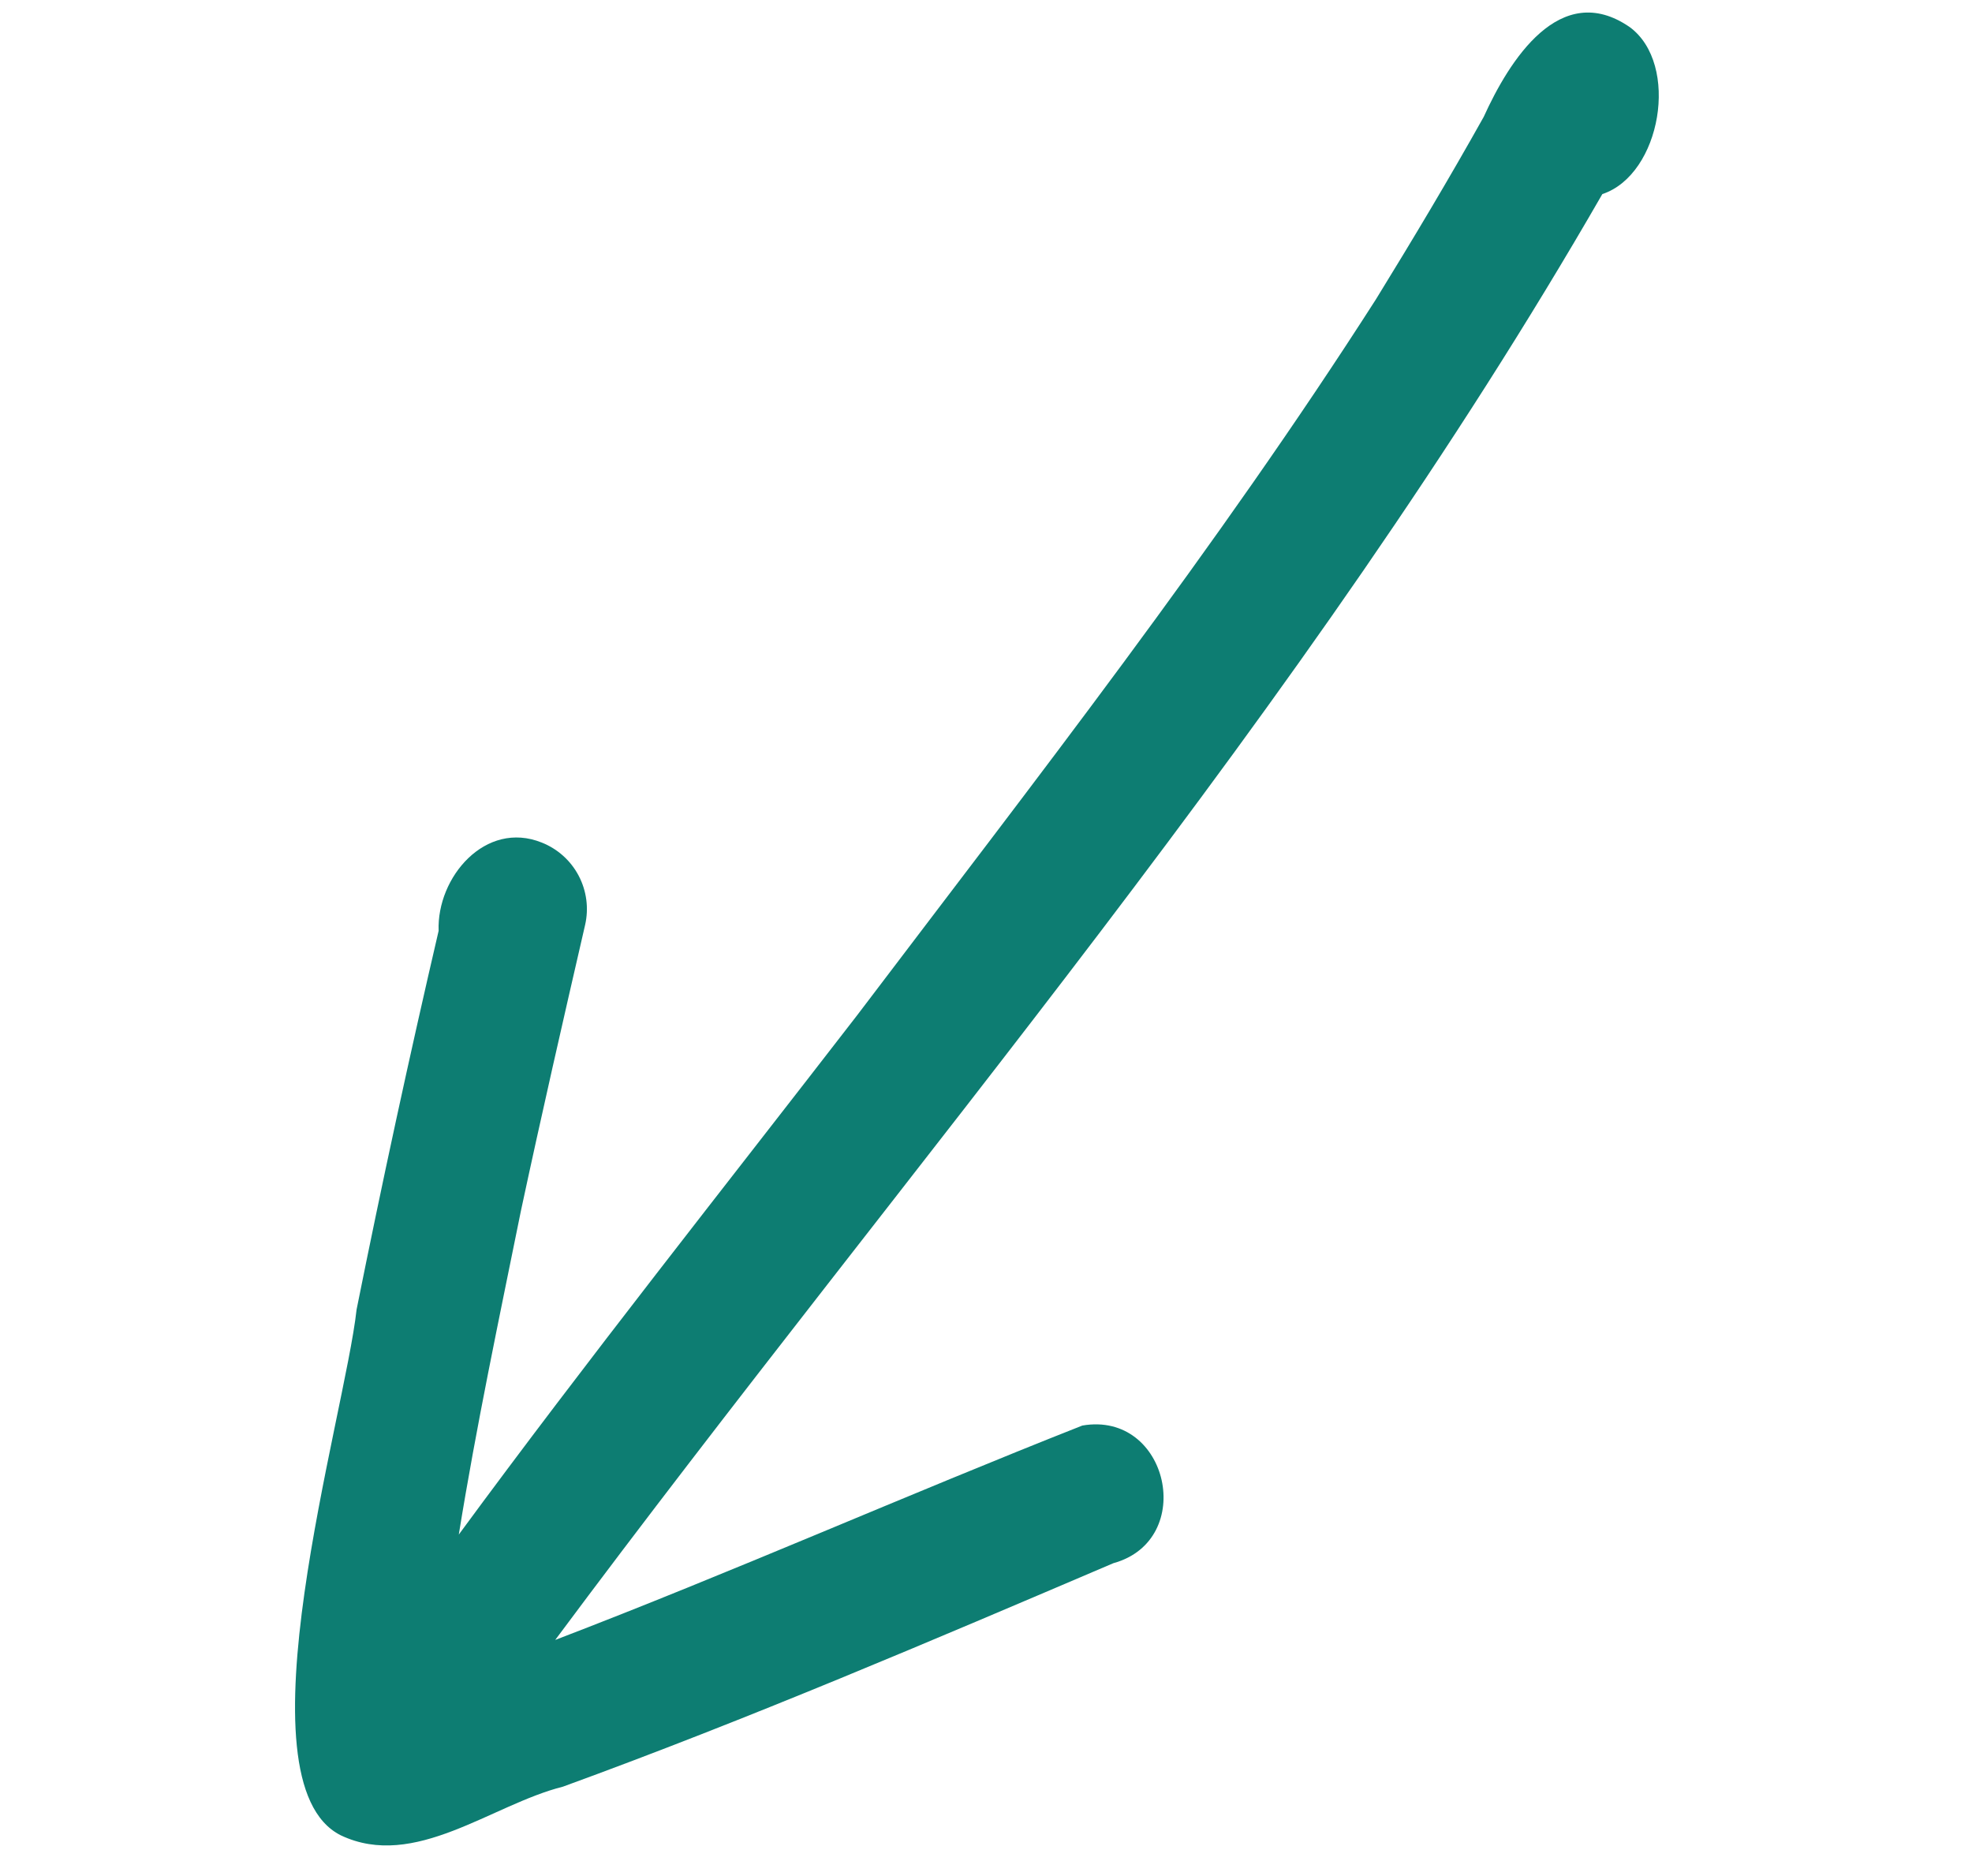 <svg width="82" height="78" viewBox="0 0 82 78" fill="none" xmlns="http://www.w3.org/2000/svg">
<g clip-path="url(#clip0_13_791)">
<path d="M14.173 76.308C17.244 77.764 20.437 75.031 23.409 74.284C31.15 71.463 38.724 68.223 46.298 64.992C49.778 64.033 48.596 58.649 45.006 59.27C37.688 62.157 30.459 65.362 23.087 68.184C37.853 48.33 54.257 29.558 66.629 8.069C69.071 7.263 69.866 2.663 67.764 1.124C64.864 -0.871 62.752 2.533 61.696 4.859C60.263 7.421 58.756 9.941 57.216 12.442C50.602 22.774 43.041 32.449 35.636 42.219C30.109 49.373 24.431 56.52 19.078 63.802C19.807 59.287 20.758 54.803 21.665 50.324C22.515 46.358 23.42 42.405 24.331 38.452C24.488 37.761 24.392 37.036 24.062 36.409C23.732 35.782 23.188 35.294 22.529 35.032C20.186 34.087 18.156 36.476 18.239 38.701C17.021 43.936 15.883 49.186 14.827 54.45C14.342 58.895 9.754 74.106 14.173 76.308Z" fill="#0D7D72"/>
</g>
<defs>
<clipPath id="clip0_13_791">
<rect width="69.749" height="64.42" fill="white" transform="translate(81.548 63.032) rotate(168.083)"/>
</clipPath>
</defs>
</svg>
